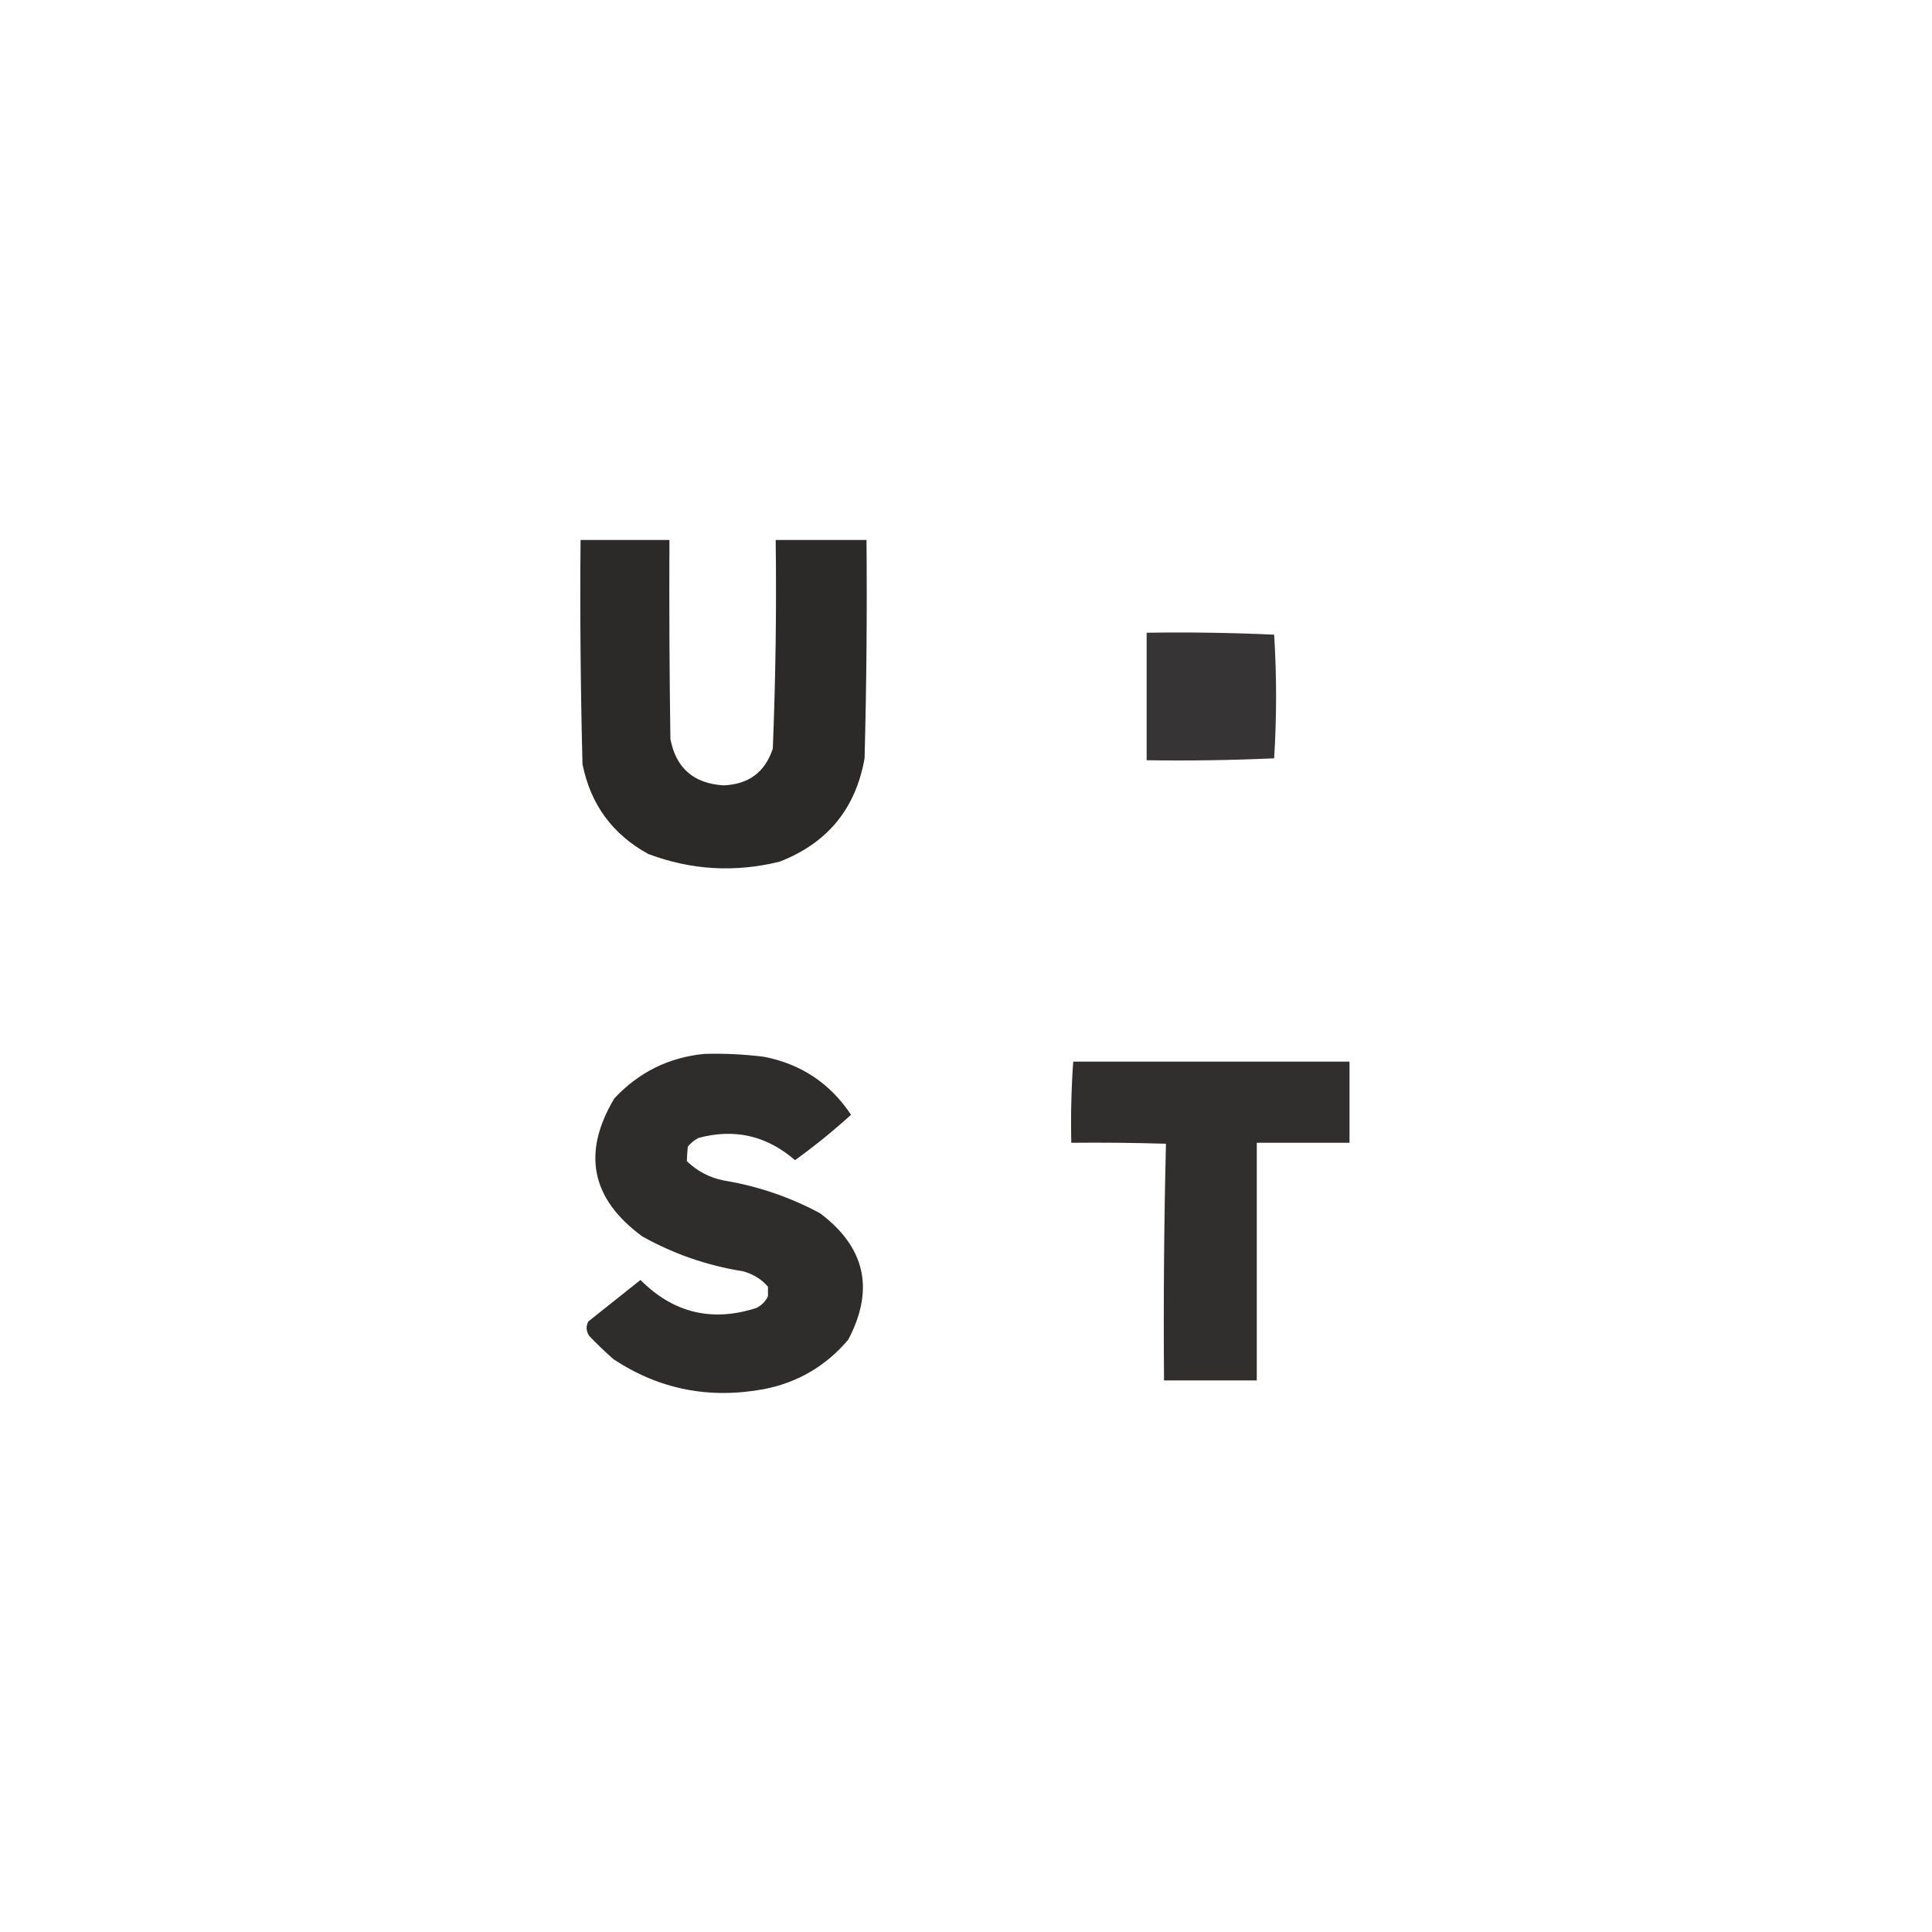 <?xml version="1.0" encoding="UTF-8"?>
<!DOCTYPE svg PUBLIC "-//W3C//DTD SVG 1.1//EN" "http://www.w3.org/Graphics/SVG/1.1/DTD/svg11.dtd">
<svg xmlns="http://www.w3.org/2000/svg" version="1.1" width="1000px" height="1000px" style="shape-rendering:geometricPrecision; text-rendering:geometricPrecision; image-rendering:optimizeQuality; fill-rule:evenodd; clip-rule:evenodd" xmlns:xlink="http://www.w3.org/1999/xlink">
<g><path style="opacity:0.952" fill="#221f1f" d="M 300.5,279.5 C 315.833,279.5 331.167,279.5 346.5,279.5C 346.333,313.835 346.5,348.168 347,382.5C 349.875,397.544 359.041,405.544 374.5,406.5C 387.489,405.991 395.989,399.658 400,387.5C 401.454,351.531 401.954,315.531 401.5,279.5C 417.167,279.5 432.833,279.5 448.5,279.5C 448.833,317.173 448.5,354.839 447.5,392.5C 442.91,418.592 428.243,436.426 403.5,446C 380.363,451.704 357.696,450.37 335.5,442C 316.978,431.801 305.644,416.301 301.5,395.5C 300.5,356.839 300.167,318.172 300.5,279.5 Z"/></g>
<g><path style="opacity:0.906" fill="#221f1f" d="M 593.5,327.5 C 615.51,327.167 637.51,327.5 659.5,328.5C 660.833,349.833 660.833,371.167 659.5,392.5C 637.51,393.5 615.51,393.833 593.5,393.5C 593.5,371.5 593.5,349.5 593.5,327.5 Z"/></g>
<g><path style="opacity:0.94" fill="#221f1f" d="M 364.5,545.5 C 374.878,545.196 385.211,545.696 395.5,547C 414.672,550.752 429.672,560.752 440.5,577C 431.288,585.377 421.621,593.211 411.5,600.5C 396.847,587.803 380.18,583.97 361.5,589C 359.351,590.152 357.518,591.652 356,593.5C 355.746,596.195 355.579,598.695 355.5,601C 360.832,606.167 367.165,609.5 374.5,611C 392.194,613.916 408.861,619.583 424.5,628C 447.932,645.646 452.765,667.479 439,693.5C 427.435,707.076 412.935,715.576 395.5,719C 367.101,724.286 341.101,719.119 317.5,703.5C 313.208,699.71 309.042,695.71 305,691.5C 303.369,689.045 303.203,686.545 304.5,684C 313.539,676.822 322.539,669.656 331.5,662.5C 348.542,679.594 368.542,684.427 391.5,677C 394.167,675.667 396.167,673.667 397.5,671C 397.5,669.333 397.5,667.667 397.5,666C 394.103,662.06 389.769,659.393 384.5,658C 366.022,655.055 348.688,649.055 332.5,640C 305.941,620.557 301.108,596.724 318,568.5C 330.665,554.971 346.165,547.304 364.5,545.5 Z"/></g>
<g><path style="opacity:0.927" fill="#221f1f" d="M 555.5,549.5 C 603.167,549.5 650.833,549.5 698.5,549.5C 698.5,563.5 698.5,577.5 698.5,591.5C 682.5,591.5 666.5,591.5 650.5,591.5C 650.5,632.5 650.5,673.5 650.5,714.5C 634.5,714.5 618.5,714.5 602.5,714.5C 602.17,673.594 602.503,632.761 603.5,592C 587.17,591.5 570.837,591.333 554.5,591.5C 554.185,577.421 554.518,563.421 555.5,549.5 Z"/></g>
</svg>
